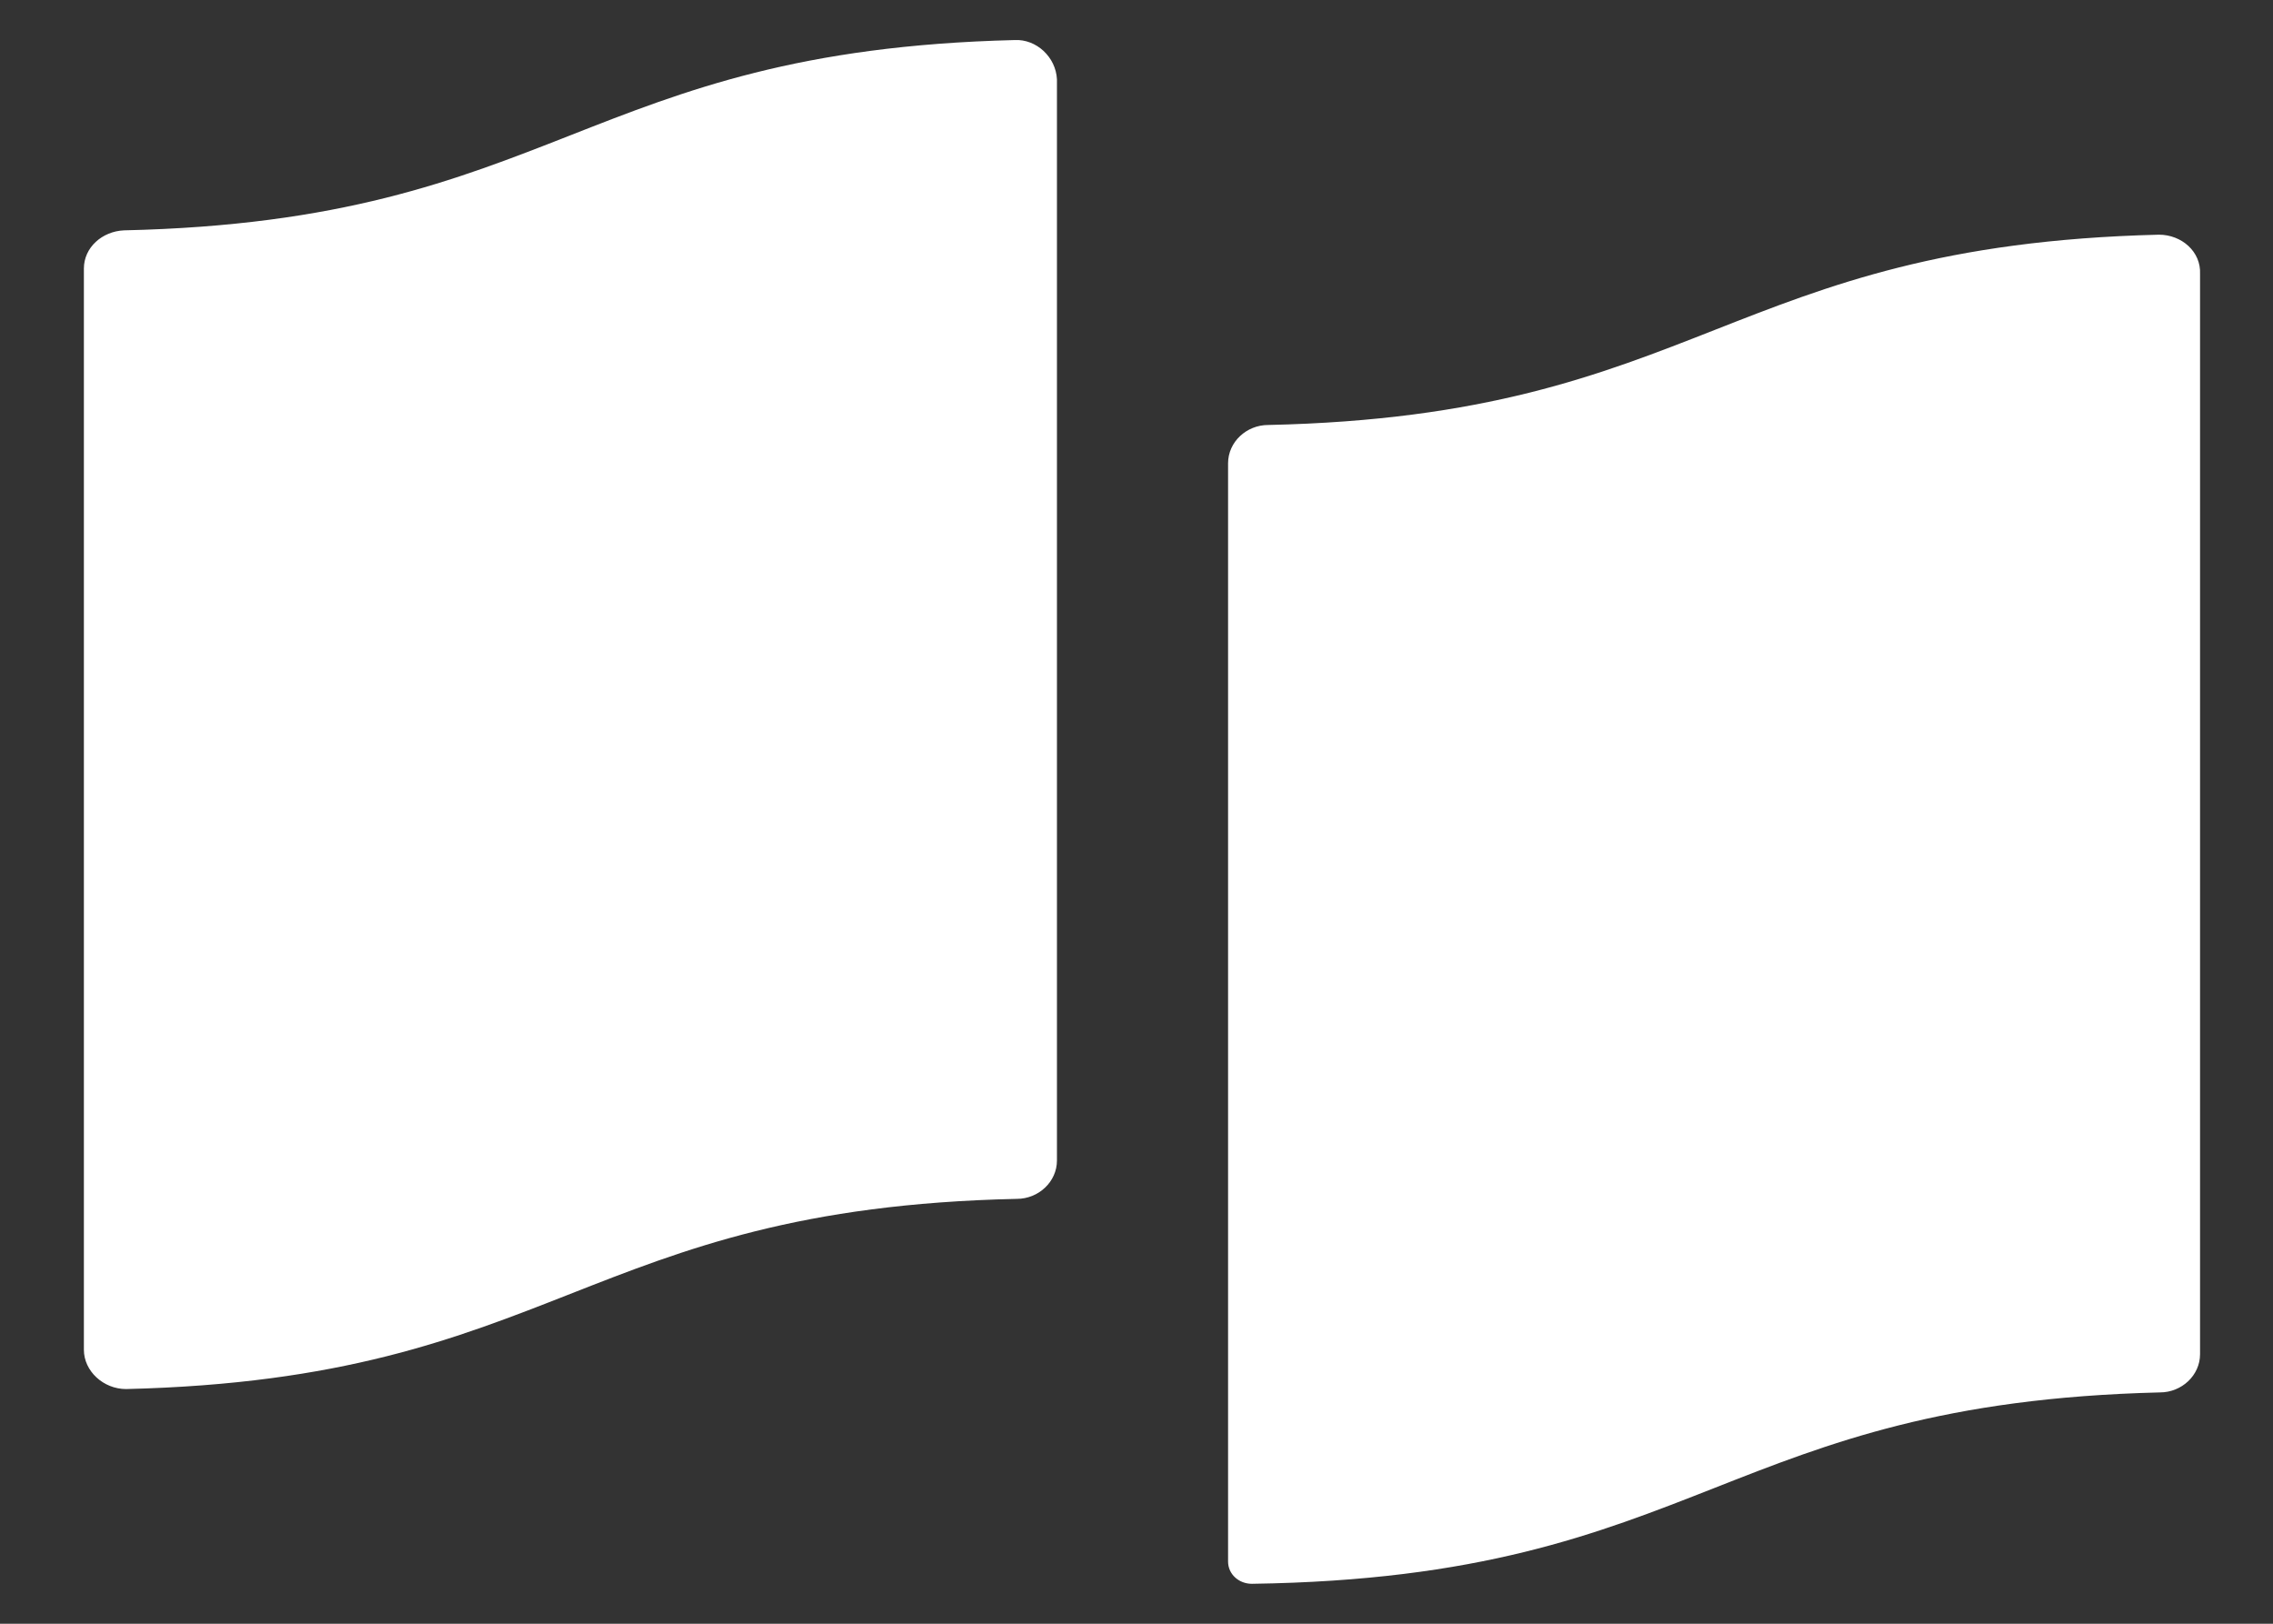 <svg width="21" height="15" viewBox="0 0 21 15" fill="none" xmlns="http://www.w3.org/2000/svg">
<rect x="0" y="0" width="21" height="15" fill="#333333" stroke="none"/>
<path fill-rule="evenodd" clip-rule="evenodd" d="M5.272 1.249C6.328 0.834 7.385 0.419 9.375 0.37C9.575 0.36 9.755 0.527 9.765 0.733V10.721C9.765 10.917 9.595 11.075 9.395 11.075C7.391 11.119 6.33 11.536 5.269 11.953C4.213 12.368 3.156 12.784 1.165 12.832C0.955 12.832 0.775 12.666 0.775 12.469V2.481C0.775 2.285 0.945 2.137 1.145 2.128C3.15 2.083 4.21 1.666 5.272 1.249ZM15.842 3.048C16.898 2.633 17.955 2.217 19.946 2.168C20.156 2.168 20.336 2.325 20.326 2.531V12.51C20.326 12.706 20.156 12.863 19.956 12.863C17.957 12.912 16.898 13.329 15.839 13.746C14.753 14.173 13.667 14.601 11.566 14.631C11.446 14.631 11.346 14.543 11.346 14.425V12.844V11.066V4.28C11.346 4.083 11.516 3.926 11.716 3.926C13.72 3.882 14.781 3.465 15.842 3.048Z" fill="#FFFFFF"/>
</svg>
